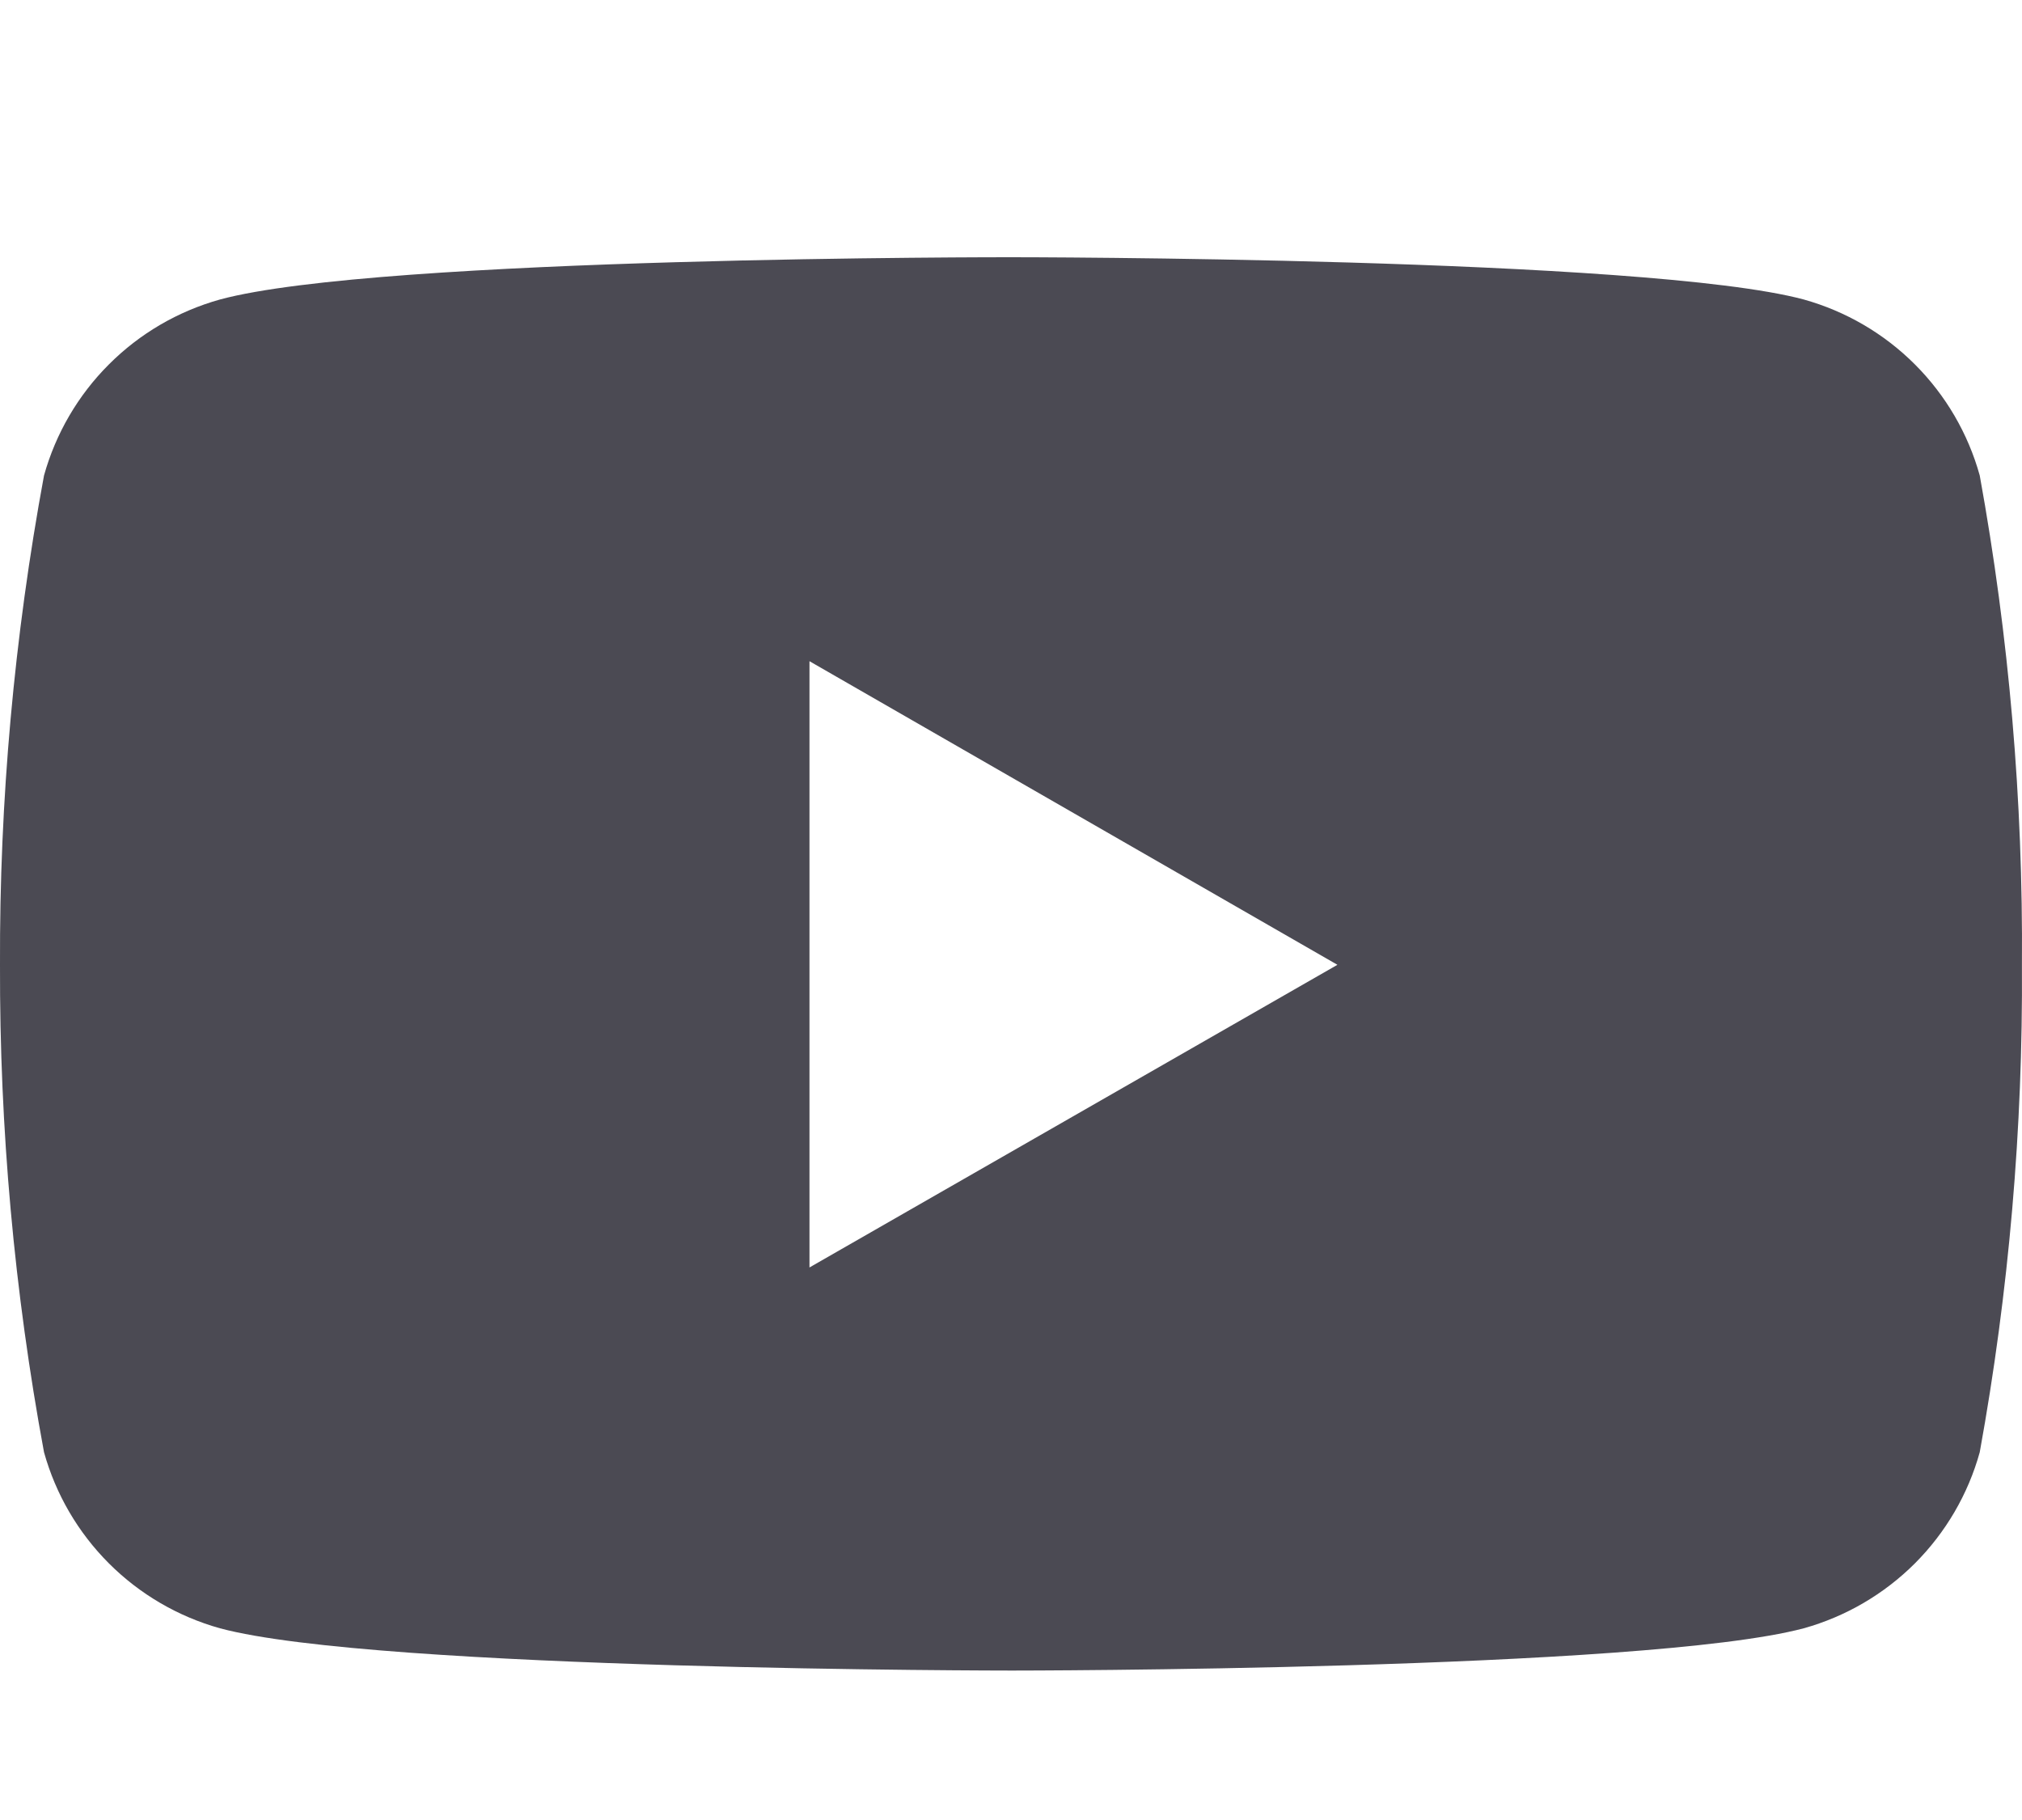 <svg width="30" height="27" viewBox="0 0 30 27" fill="none" xmlns="http://www.w3.org/2000/svg">
<g opacity="0.8">
<g clip-path="url(#clip0_31_2868)">
<g clip-path="url(#clip1_31_2868)">
<path d="M29.373 7.054C29.2 6.431 28.868 5.863 28.411 5.406C27.953 4.948 27.385 4.617 26.762 4.443C24.426 3.816 15.013 3.816 15.013 3.816C15.013 3.816 5.626 3.804 3.264 4.443C2.641 4.617 2.073 4.948 1.616 5.406C1.158 5.863 0.827 6.431 0.653 7.054C0.21 9.448 -0.009 11.878 1.87108e-05 14.313C-0.007 16.739 0.211 19.16 0.653 21.544C0.827 22.168 1.158 22.735 1.616 23.193C2.073 23.65 2.641 23.982 3.264 24.156C5.6 24.783 15.013 24.783 15.013 24.783C15.013 24.783 24.399 24.783 26.762 24.156C27.385 23.982 27.953 23.65 28.411 23.193C28.868 22.735 29.2 22.168 29.373 21.544C29.806 19.159 30.015 16.738 29.999 14.313C30.017 11.879 29.808 9.449 29.373 7.054ZM12.01 18.803V9.809L19.843 14.313L12.01 18.803Z" fill="#1E1D28"/>
</g>
</g>
</g>
<defs>
<clipPath id="clip0_31_2868">
<rect width="30" height="25" fill="white" transform="translate(0 1.8)"/>
</clipPath>
<clipPath id="clip1_31_2868">
<rect width="30" height="20.967" fill="white" transform="translate(0 3.816)"/>
</clipPath>
</defs>
</svg>
